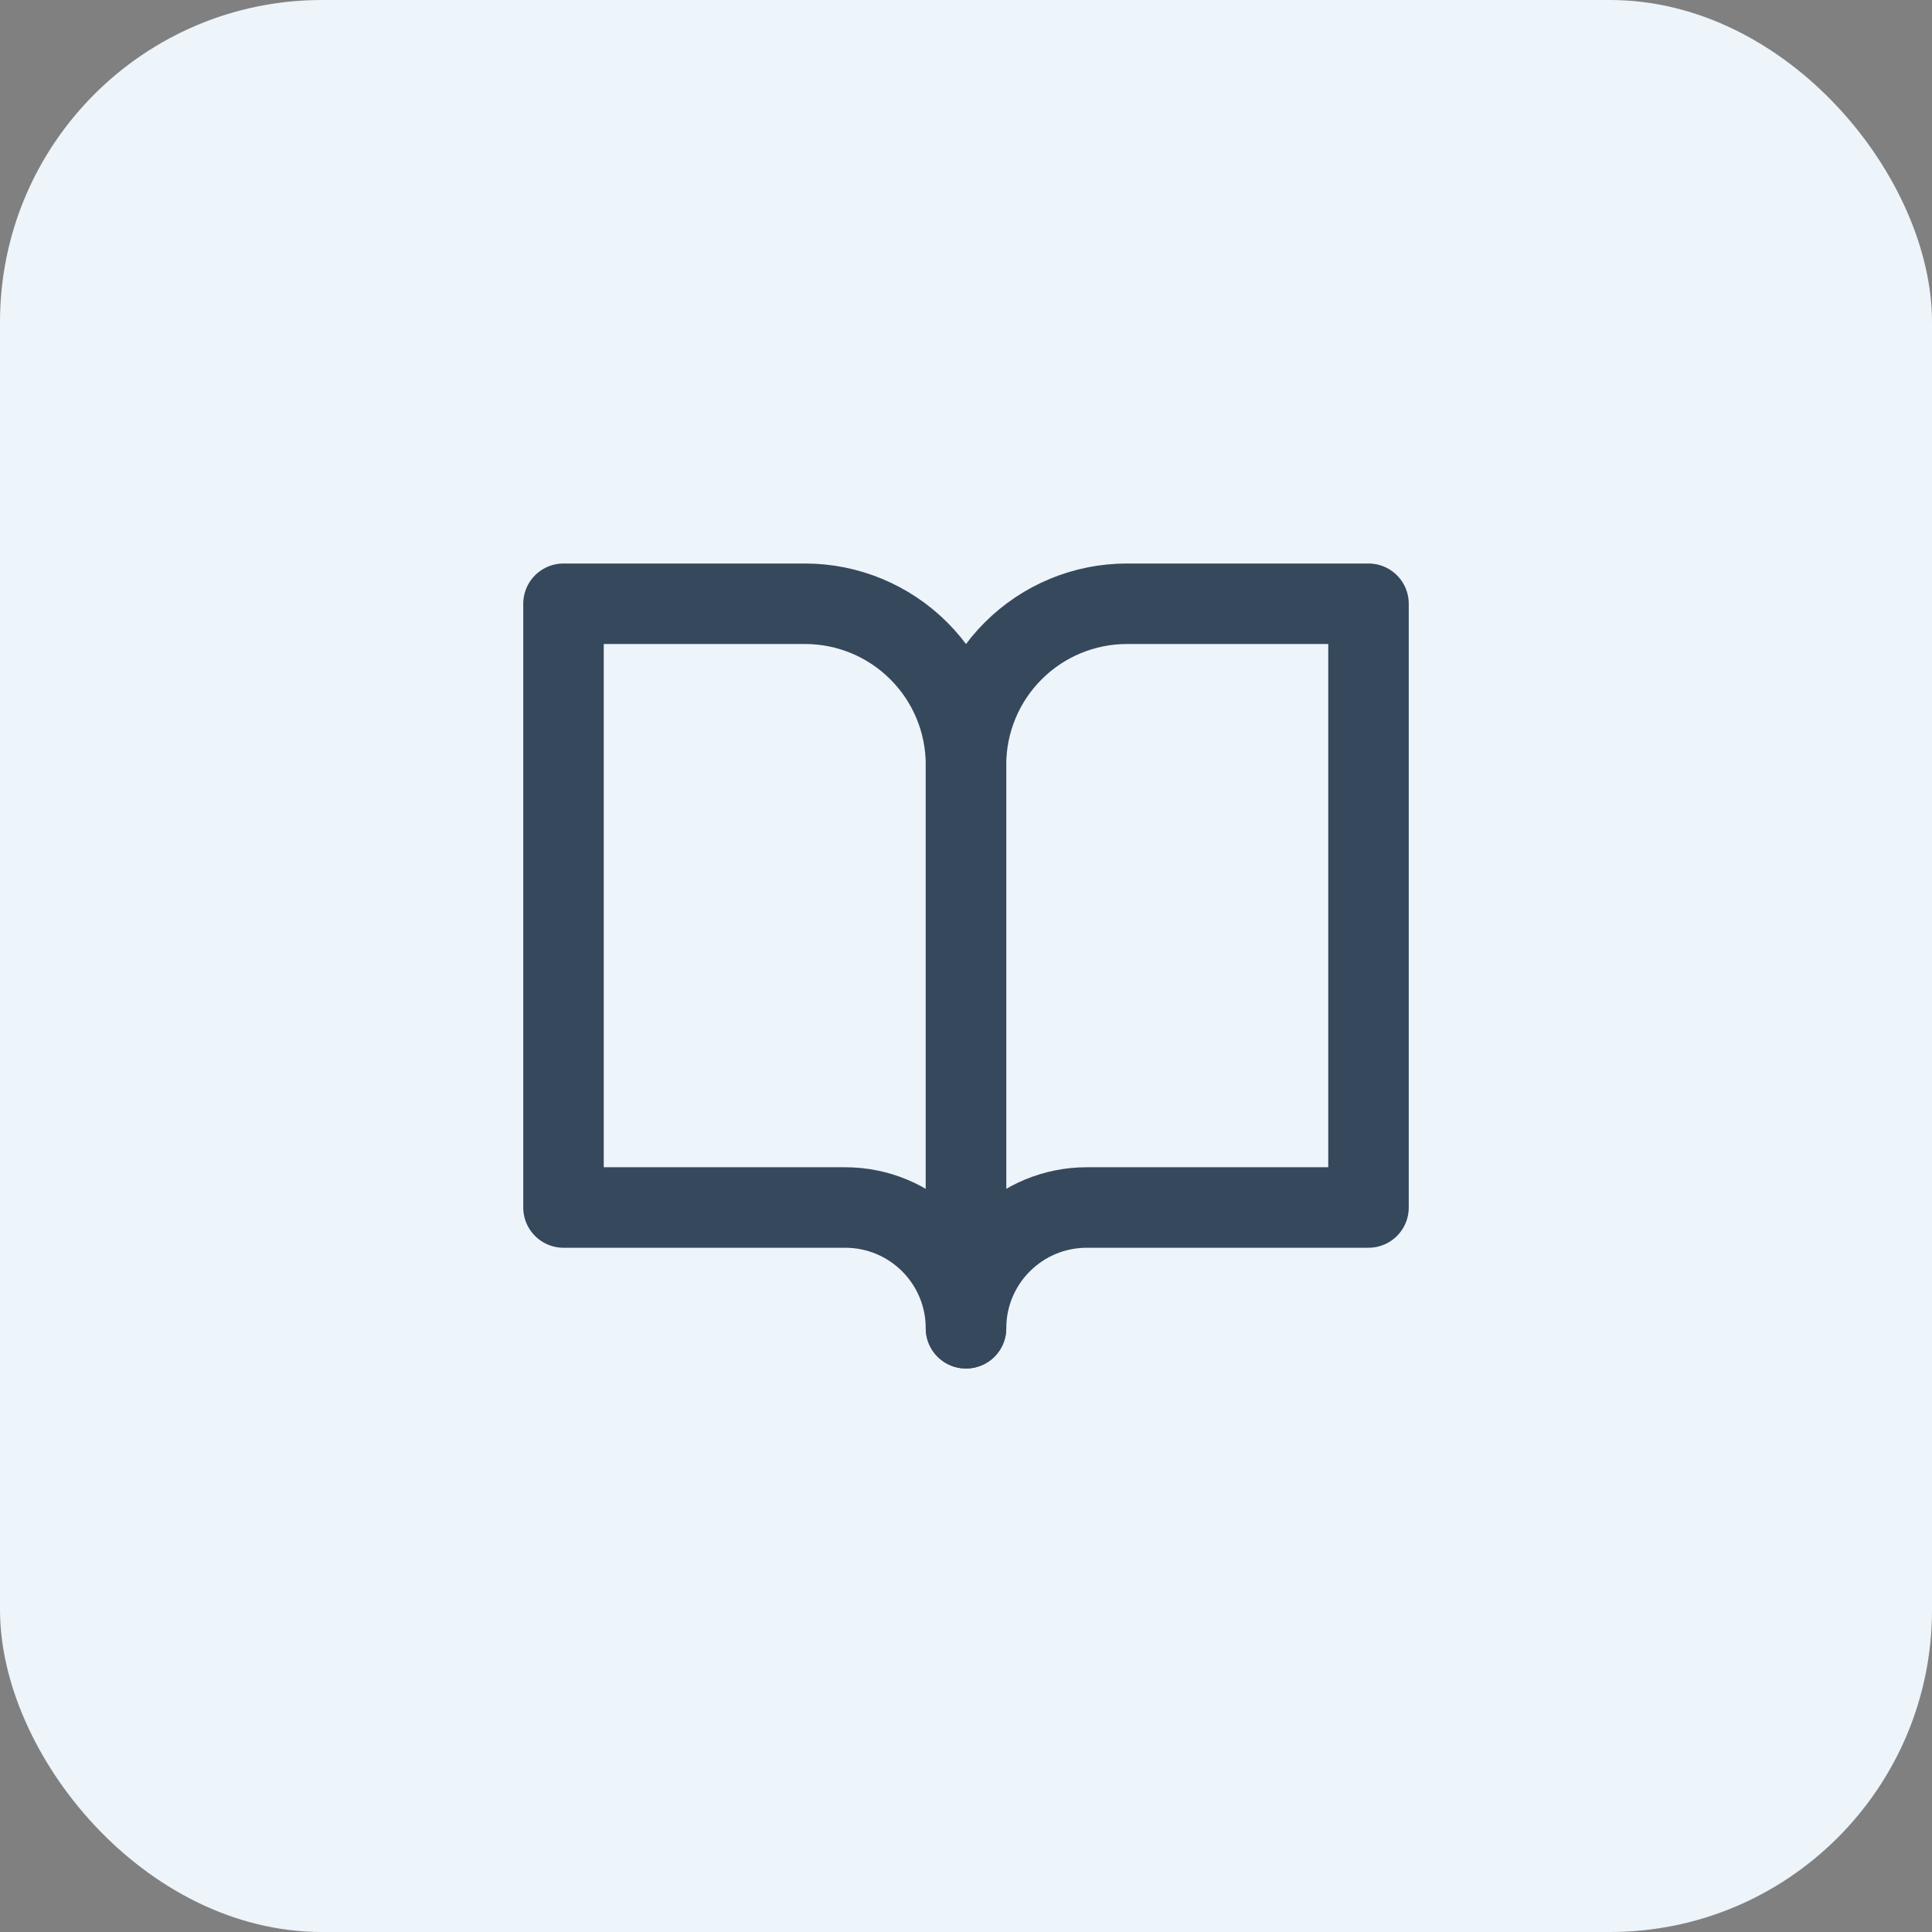 <svg width="48" height="48" viewBox="0 0 48 48" fill="none" xmlns="http://www.w3.org/2000/svg">
<rect x="0" y="0" width="48" height="48" fill="#808080" stroke="none"/>
<rect width="48" height="48" rx="8" fill="#EDF4FA"/>
<path d="M14 15H20C21.061 15 22.078 15.421 22.828 16.172C23.579 16.922 24 17.939 24 19V33C24 32.204 23.684 31.441 23.121 30.879C22.559 30.316 21.796 30 21 30H14V15Z" stroke="#36485C" stroke-width="2" stroke-linecap="round" stroke-linejoin="round"/>
<path d="M34 15H28C26.939 15 25.922 15.421 25.172 16.172C24.421 16.922 24 17.939 24 19V33C24 32.204 24.316 31.441 24.879 30.879C25.441 30.316 26.204 30 27 30H34V15Z" stroke="#36485C" stroke-width="2" stroke-linecap="round" stroke-linejoin="round"/>
</svg>
